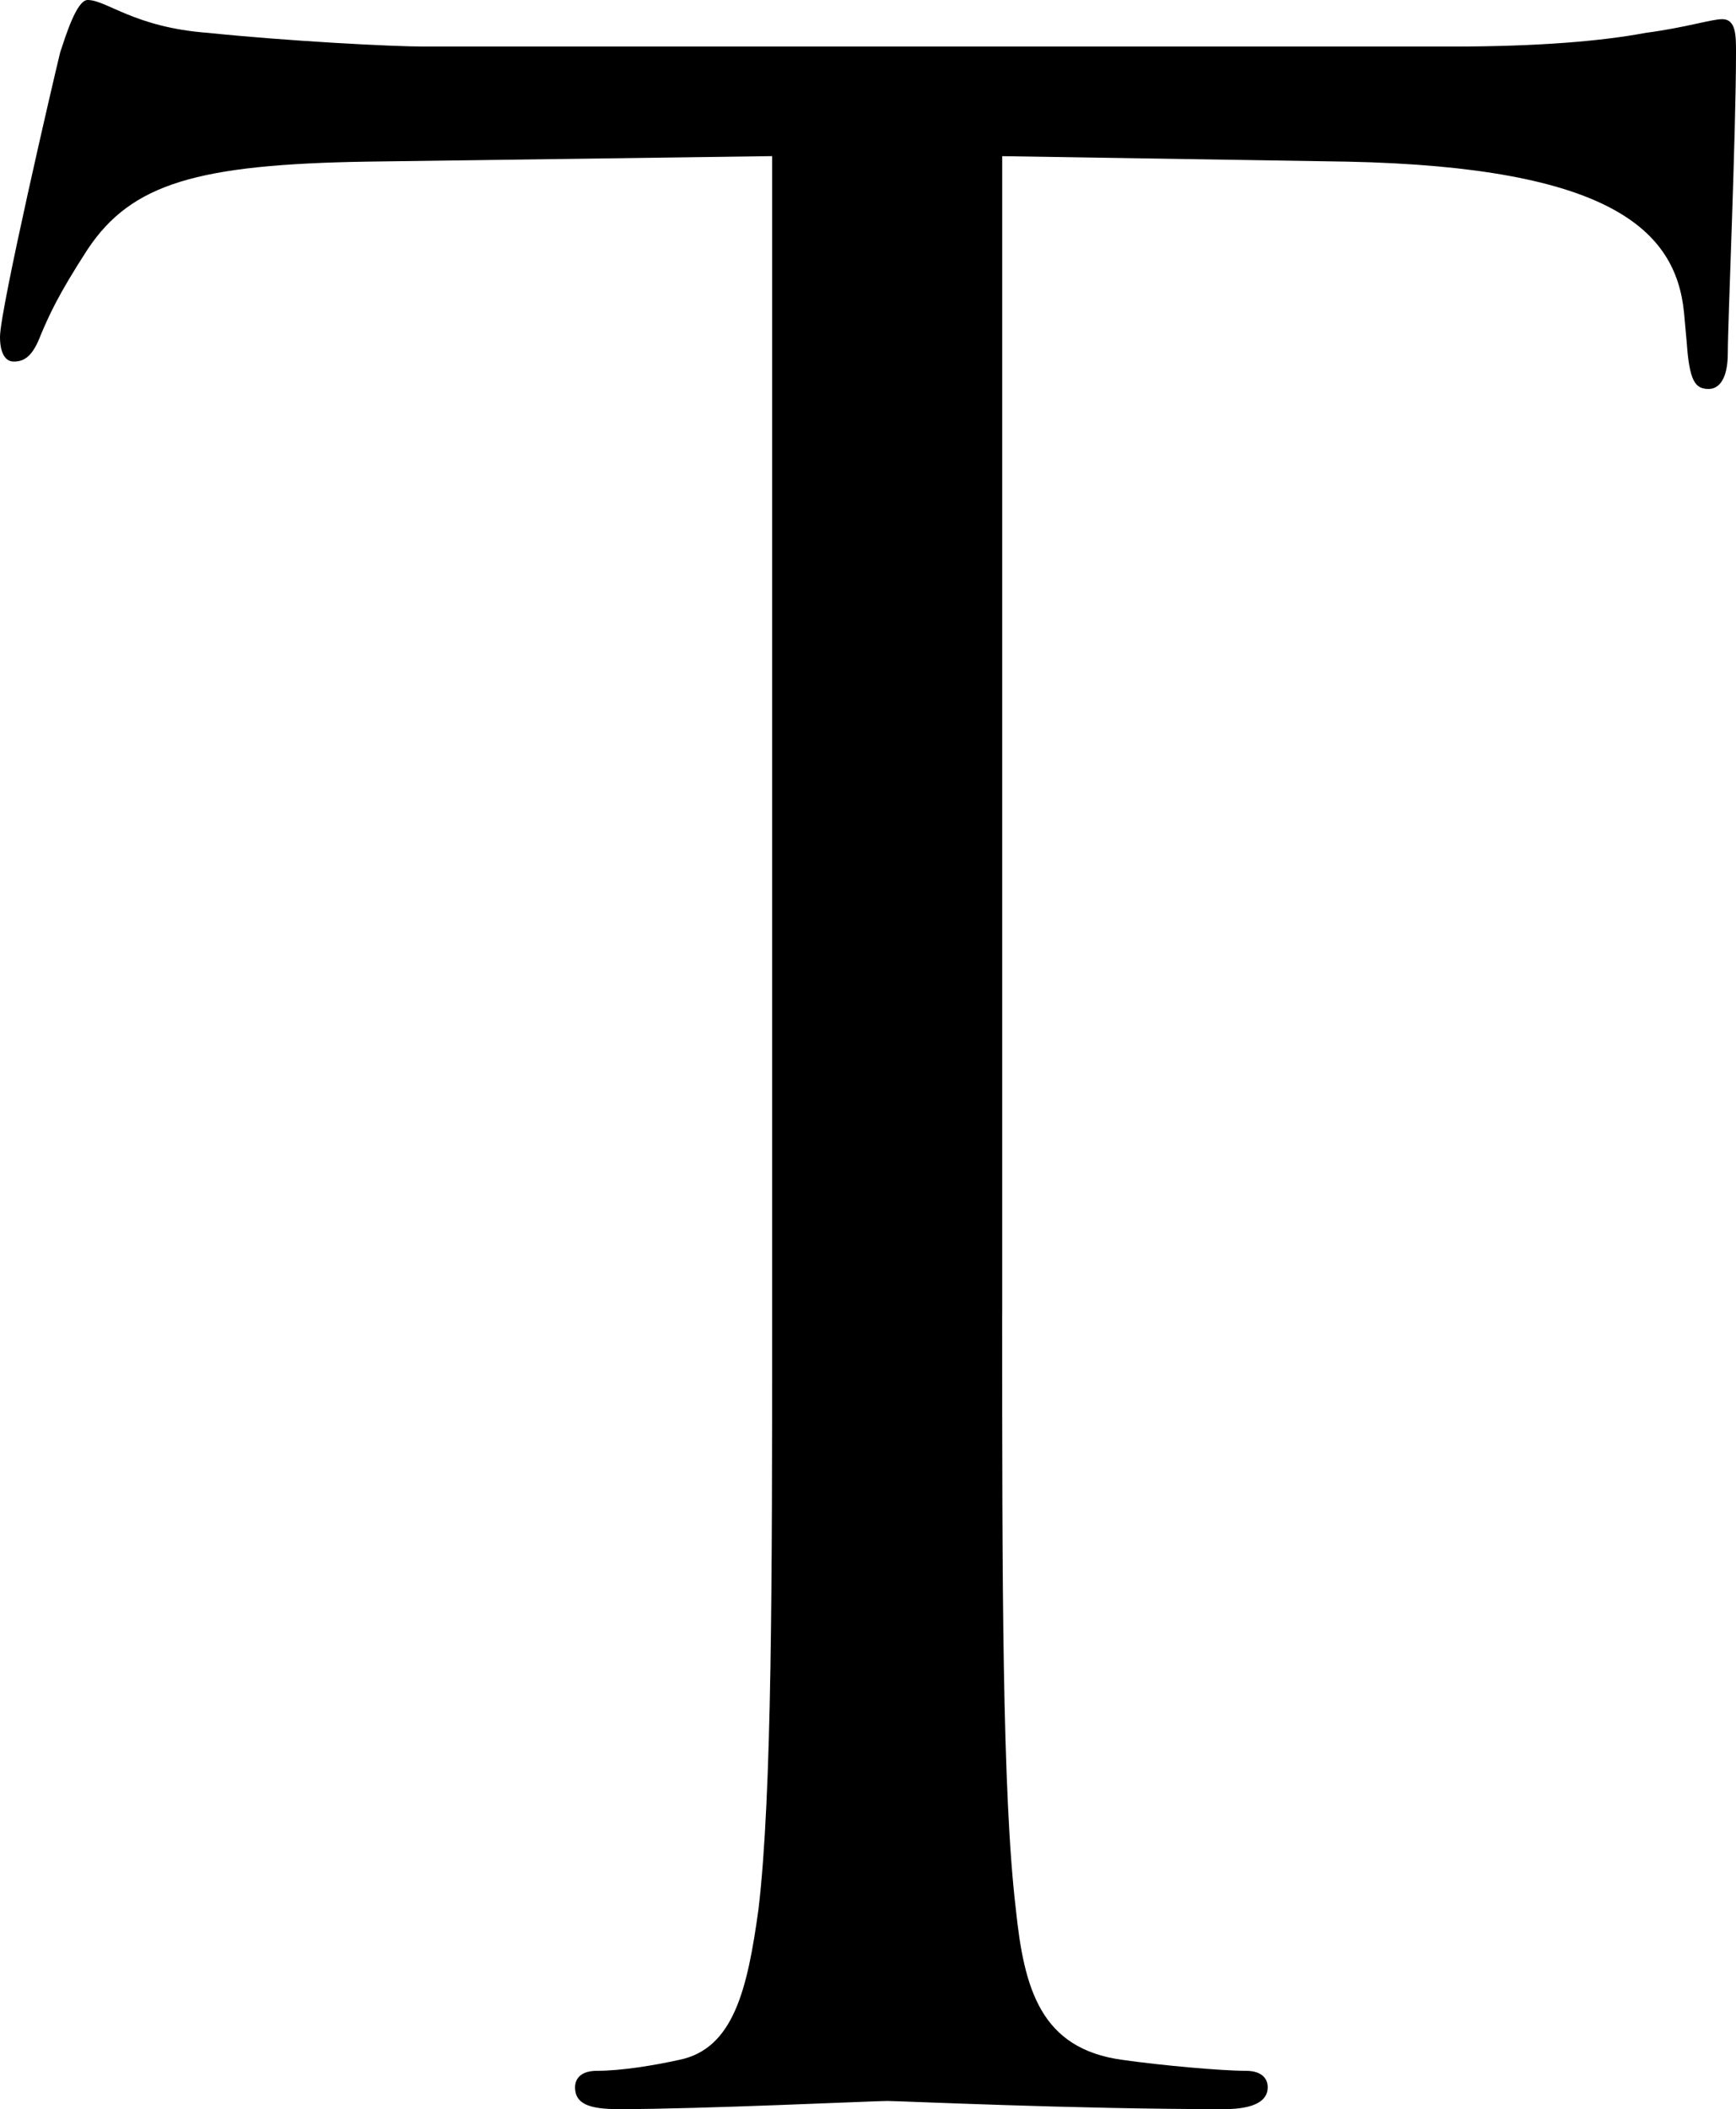 <?xml version="1.0" encoding="utf-8"?>
<!-- Generator: Adobe Illustrator 16.0.3, SVG Export Plug-In . SVG Version: 6.00 Build 0)  -->
<!DOCTYPE svg PUBLIC "-//W3C//DTD SVG 1.1//EN" "http://www.w3.org/Graphics/SVG/1.1/DTD/svg11.dtd">
<svg version="1.1" id="Ebene_1" xmlns="http://www.w3.org/2000/svg" xmlns:xlink="http://www.w3.org/1999/xlink" x="0px" y="0px"
	 width="45.652px" height="55.444px" viewBox="0 0 45.652 55.444" enable-background="new 0 0 45.652 55.444" xml:space="preserve">
<path d="M26.354,34.563c0,6.912,0,12.602,0.36,15.625c0.216,2.088,0.647,3.672,2.808,3.961c1.009,0.144,2.593,0.287,3.24,0.287
	c0.433,0,0.576,0.217,0.576,0.433c0,0.36-0.359,0.575-1.151,0.575c-3.961,0-8.497-0.215-8.857-0.215
	c-0.359,0-4.896,0.215-7.057,0.215c-0.792,0-1.151-0.144-1.151-0.575c0-0.216,0.144-0.433,0.575-0.433
	c0.648,0,1.513-0.144,2.16-0.287c1.44-0.289,1.801-1.873,2.089-3.961c0.359-3.023,0.359-8.713,0.359-15.625V4.104L9.649,4.249
	C5.185,4.321,3.457,4.825,2.305,6.553C1.513,7.777,1.297,8.281,1.08,8.785c-0.216,0.576-0.432,0.72-0.72,0.72
	C0.145,9.505,0,9.289,0,8.857c0-0.72,1.44-6.913,1.585-7.489C1.729,0.937,2.017,0,2.305,0c0.504,0,1.224,0.72,3.168,0.864
	c2.088,0.216,4.824,0.36,5.688,0.36h27.003c2.304,0,3.96-0.144,5.112-0.36c1.08-0.144,1.728-0.36,2.016-0.36
	c0.36,0,0.36,0.432,0.36,0.864c0,2.16-0.216,7.129-0.216,7.921c0,0.648-0.216,0.936-0.504,0.936c-0.36,0-0.505-0.216-0.576-1.224
	l-0.072-0.792c-0.216-2.16-1.944-3.816-8.856-3.96l-9.073-0.144V34.563z"/>
</svg>
